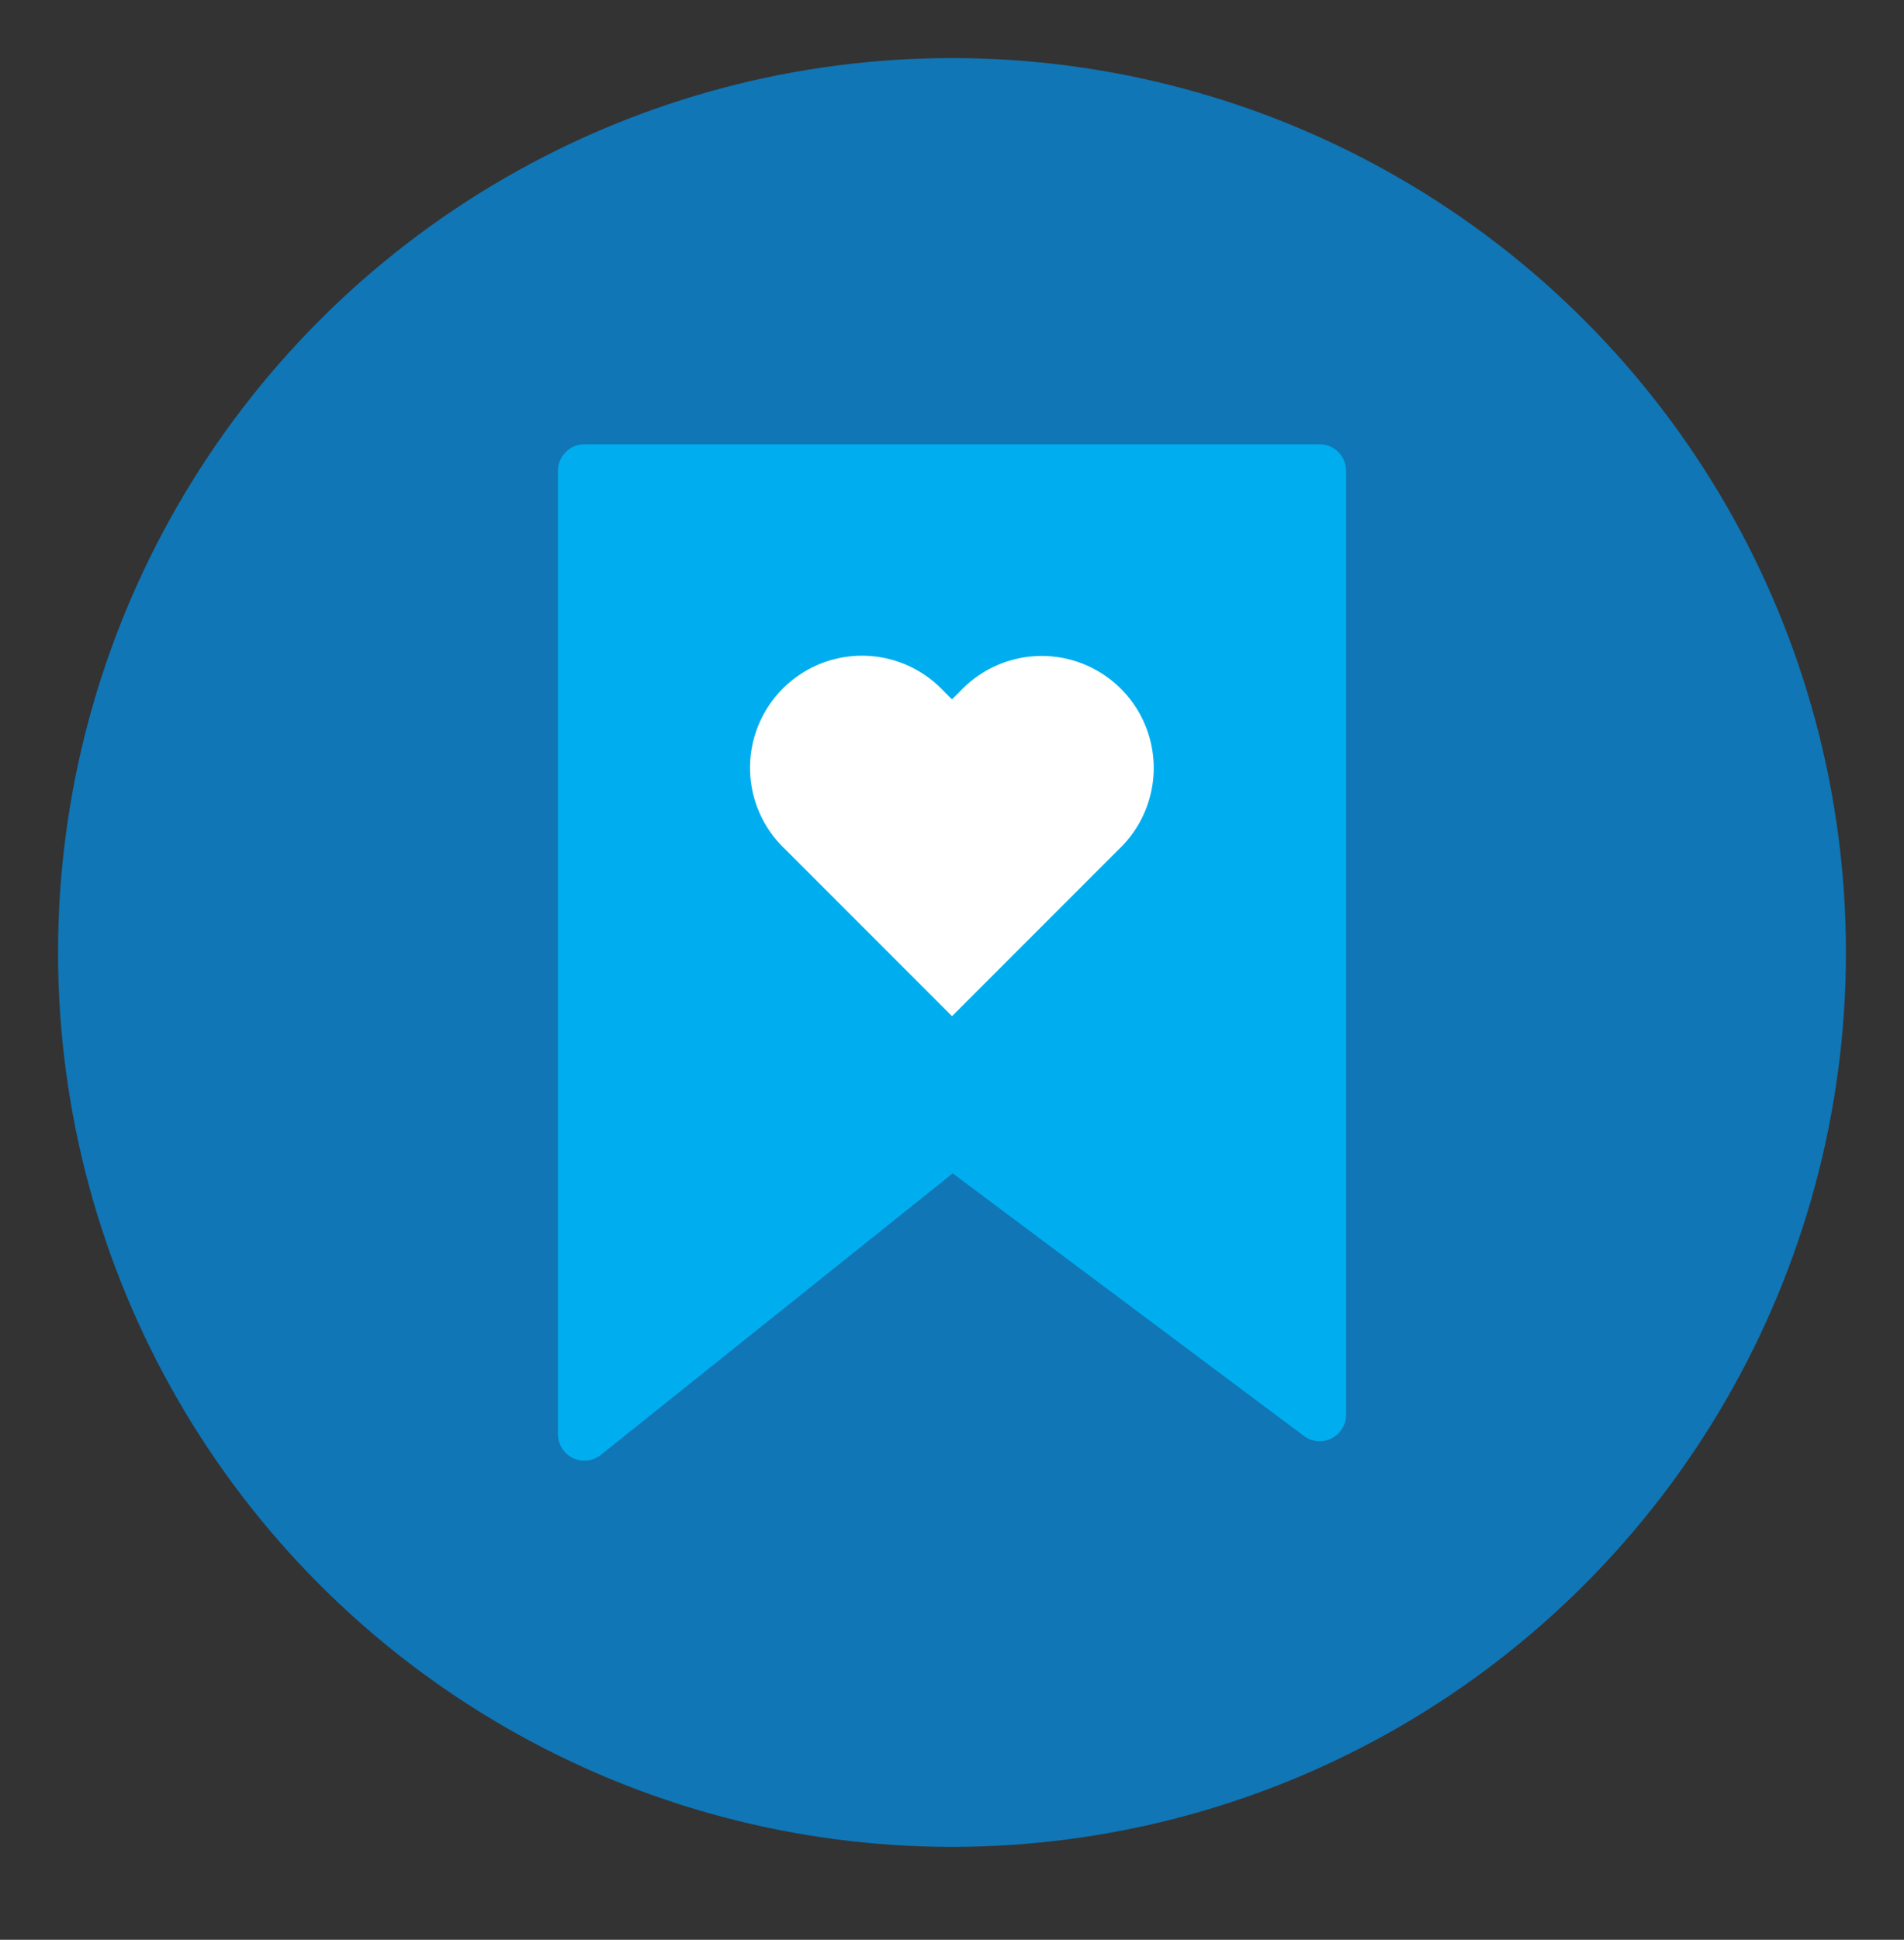 <svg xmlns="http://www.w3.org/2000/svg" xmlns:xlink="http://www.w3.org/1999/xlink" width="164" height="167" viewBox="0 0 164 167">
  <rect x="0" y="0" width="164" height="167" fill="#333333" stroke="none"/>
  <defs>
    <clipPath id="clip-path">
      <rect id="Rectangle_957" data-name="Rectangle 957" width="67.877" height="87.493" fill="none"/>
    </clipPath>
    <clipPath id="clip-Add_us_to_your_favourites_">
      <rect width="164" height="167"/>
    </clipPath>
  </defs>
  <g id="Add_us_to_your_favourites_" data-name="Add us to your favourites…" clip-path="url(#clip-Add_us_to_your_favourites_)">
    <circle id="Ellipse_94" data-name="Ellipse 94" cx="77" cy="77" r="77" transform="translate(5 5)" fill="#1076b6"/>
    <g id="Group_993" data-name="Group 993" transform="translate(48.062 38.253)">
      <g id="Group_881" data-name="Group 881" clip-path="url(#clip-path)">
        <path id="Path_2404" data-name="Path 2404" d="M65.6,0H2.274A2.274,2.274,0,0,0,0,2.274V85.219A2.274,2.274,0,0,0,3.694,87L34,62.767l30.245,22.6a2.274,2.274,0,0,0,3.635-1.822V2.274A2.274,2.274,0,0,0,65.6,0" fill="#00aeef"/>
        <path id="Path_2405" data-name="Path 2405" d="M82.163,76.691l-.761.761L67.76,91.095,54.117,77.452l-.761-.761a9.645,9.645,0,1,1,13.35-13.924q.149.143.292.292l.761.761.761-.761A9.645,9.645,0,1,1,82.455,76.4q-.143.149-.292.292" transform="translate(-33.821 -41.863)" fill="#fff"/>
      </g>
    </g>
  </g>
</svg>
